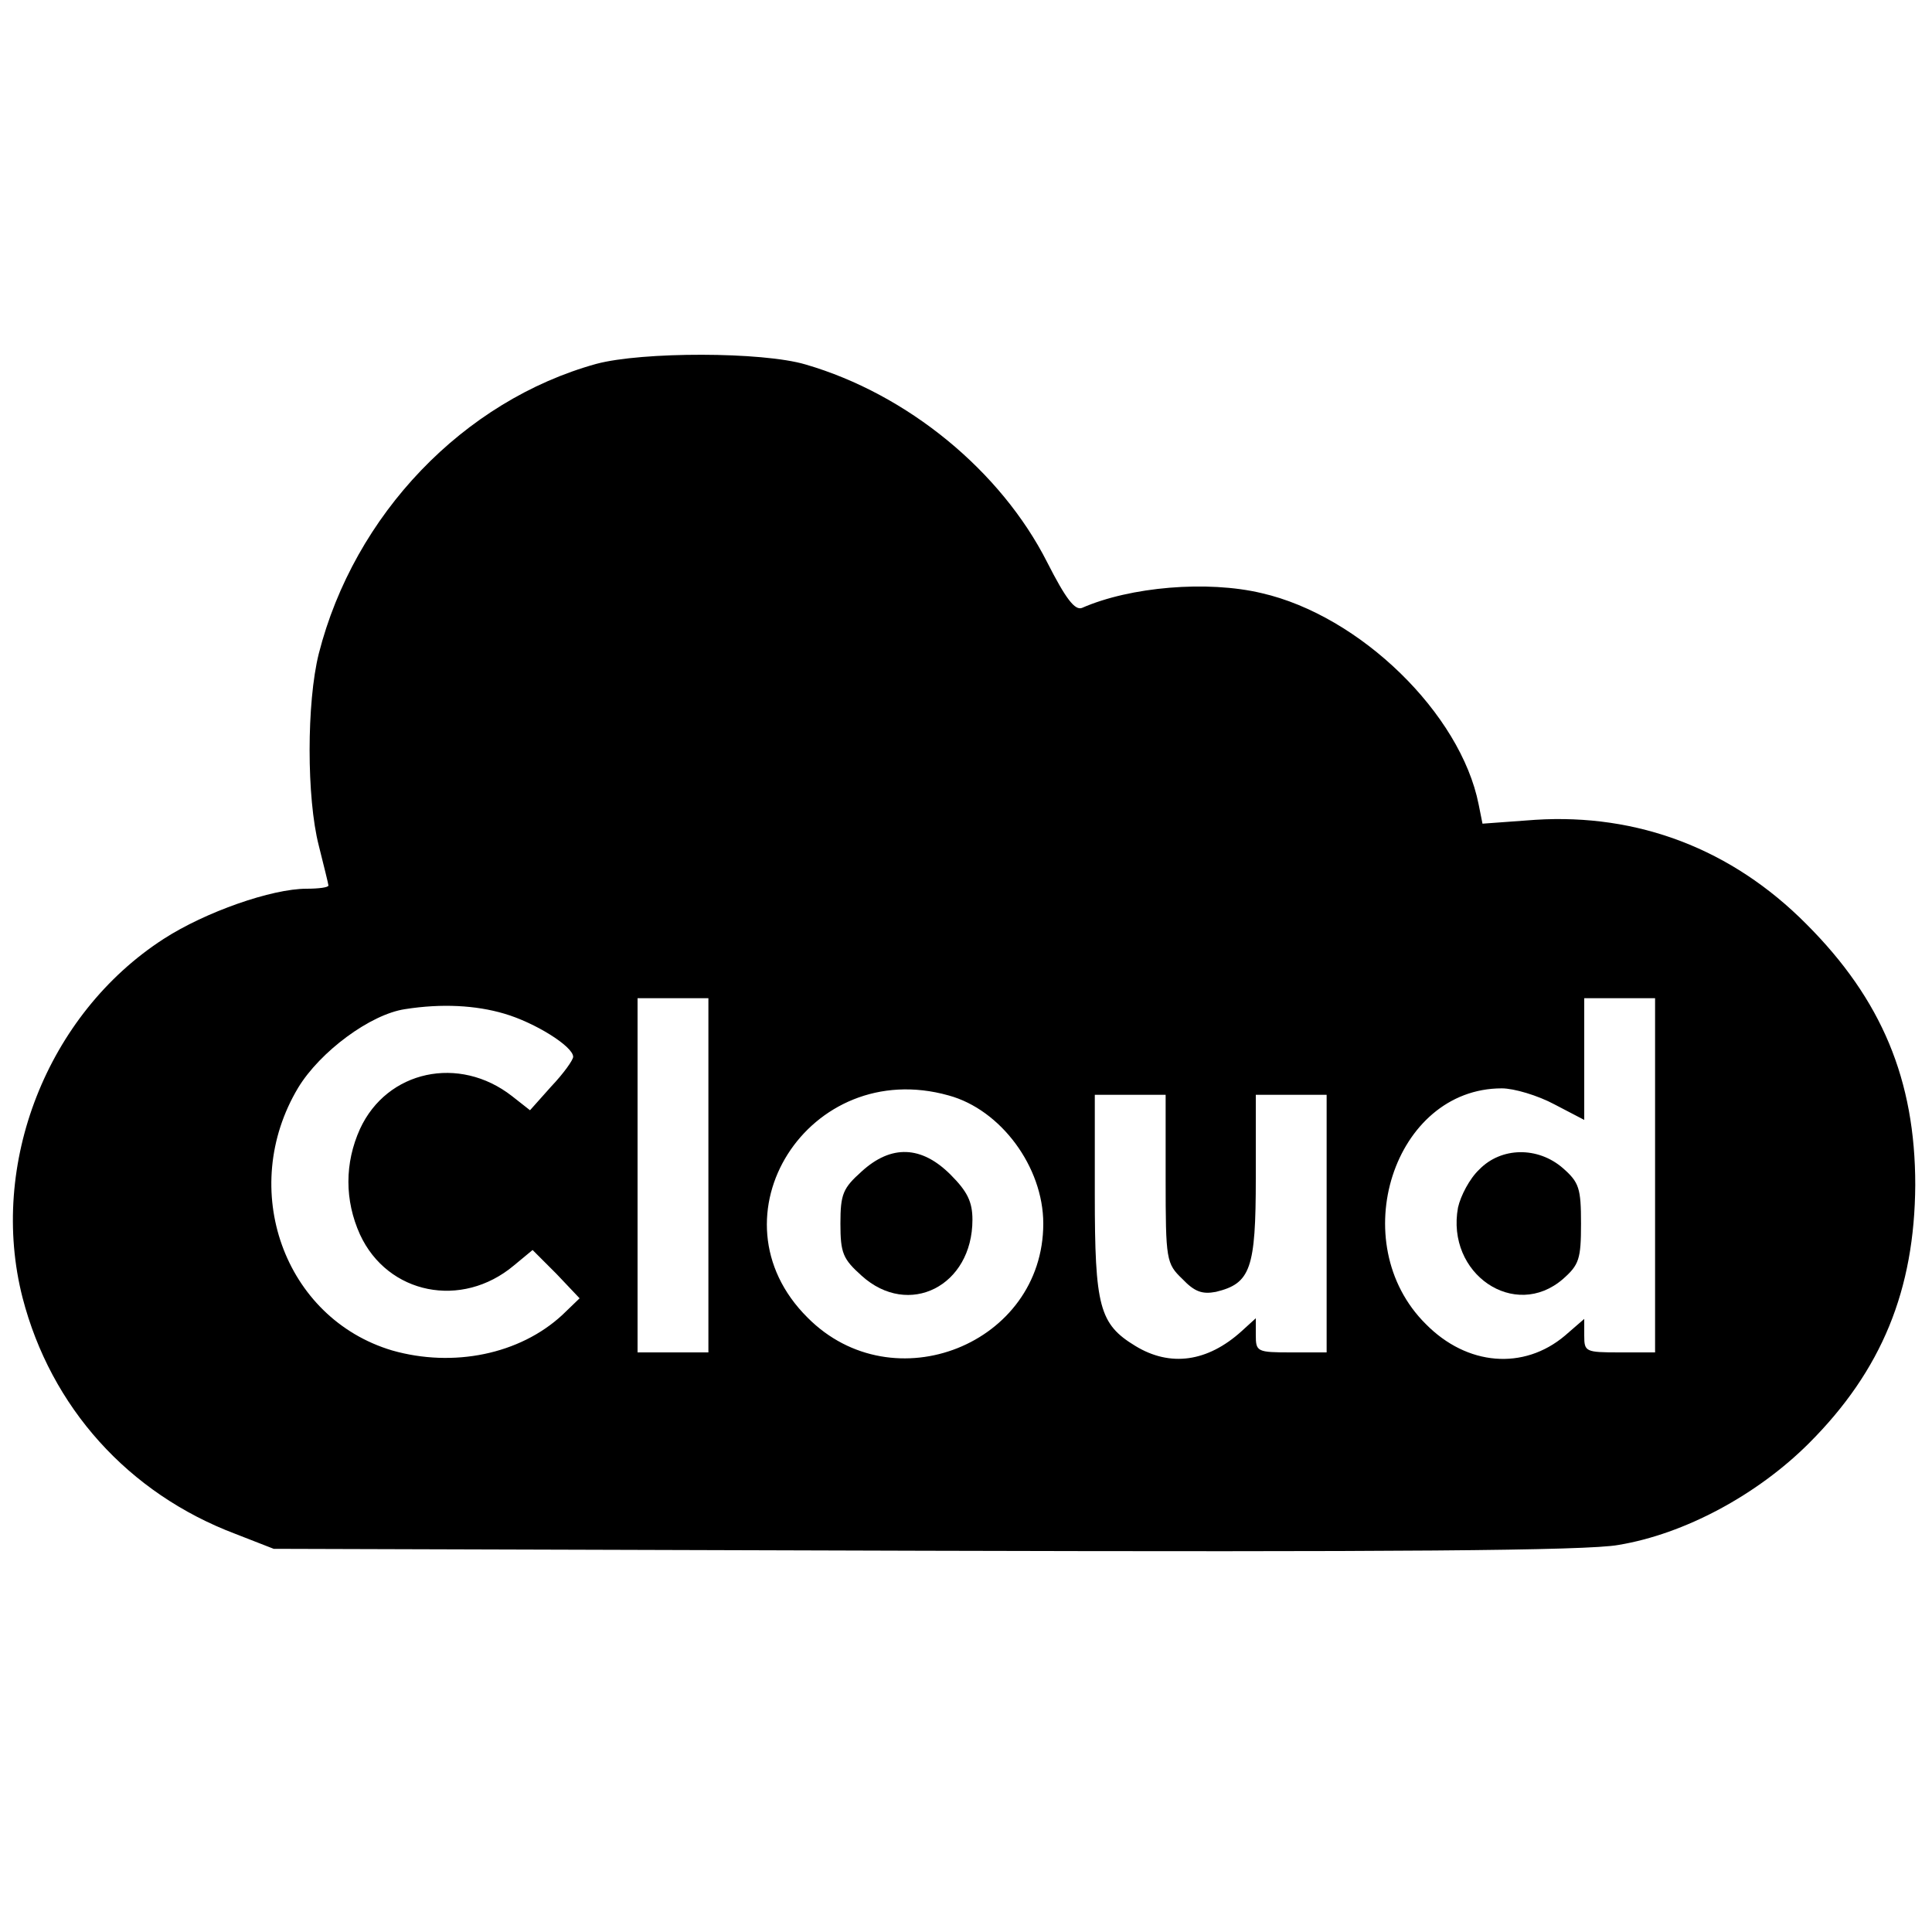 <?xml version="1.0" standalone="no"?>
<!DOCTYPE svg PUBLIC "-//W3C//DTD SVG 20010904//EN"
 "http://www.w3.org/TR/2001/REC-SVG-20010904/DTD/svg10.dtd">
<svg version="1.0" xmlns="http://www.w3.org/2000/svg"
 width="300pt" height="300pt" viewBox="0 0 300 300"
 preserveAspectRatio="xMidYMid meet">
<g transform="translate(0,300) scale(0.1,-0.1)"
fill="#000000" stroke="none">
<path d="M926 2435 c-206 -57 -376 -234 -431 -450 -19 -76 -19 -224 0 -298 8
-32 15 -60 15 -62 0 -3 -15 -5 -34 -5 -54 0 -157 -36 -222 -78 -181 -117 -272
-350 -219 -557 44 -170 164 -304 331 -367 l59 -23 1010 -3 c724 -2 1029 0
1078 9 103 17 216 78 296 158 113 113 164 238 165 401 0 163 -52 288 -169 405
-116 117 -262 172 -421 162 l-82 -6 -6 30 c-28 141 -184 293 -337 328 -84 20
-204 10 -279 -23 -11 -4 -25 14 -54 71 -72 142 -217 261 -375 307 -67 20 -254
20 -325 1z m174 -1260 l0 -275 -55 0 -55 0 0 275 0 275 55 0 55 0 0 -275z
m1470 0 l0 -275 -55 0 c-53 0 -55 1 -55 26 l0 26 -30 -26 c-64 -54 -152 -47
-216 18 -127 126 -50 366 118 366 19 0 56 -11 82 -25 l46 -24 0 94 0 95 55 0
55 0 0 -275z m-1787 251 c48 -14 107 -51 107 -67 0 -5 -15 -26 -34 -46 l-33
-37 -28 22 c-82 64 -194 40 -236 -51 -24 -53 -24 -111 0 -164 43 -93 158 -116
239 -48 l29 24 37 -37 36 -38 -27 -26 c-66 -61 -169 -82 -264 -55 -168 50
-240 251 -146 408 34 56 112 114 166 122 57 9 110 6 154 -7z m690 -127 c81
-22 147 -111 147 -199 0 -187 -233 -280 -366 -146 -157 156 2 406 219 345z
m337 -129 c0 -127 1 -132 26 -156 19 -20 31 -24 52 -20 54 13 62 36 62 177 l0
129 55 0 55 0 0 -200 0 -200 -55 0 c-53 0 -55 1 -55 27 l0 26 -22 -20 c-53
-48 -111 -56 -165 -23 -56 34 -63 61 -63 235 l0 155 55 0 55 0 0 -130z"/>
<path d="M2297 1184 c-15 -14 -29 -41 -33 -59 -19 -103 88 -176 163 -111 25
22 28 31 28 86 0 55 -3 64 -28 86 -39 34 -96 33 -130 -2z"/>
<path d="M1338 1181 c-29 -26 -33 -35 -33 -81 0 -46 4 -55 33 -81 73 -66 172
-16 172 87 0 28 -8 44 -34 70 -45 45 -92 47 -138 5z"/>
</g>
</svg>
